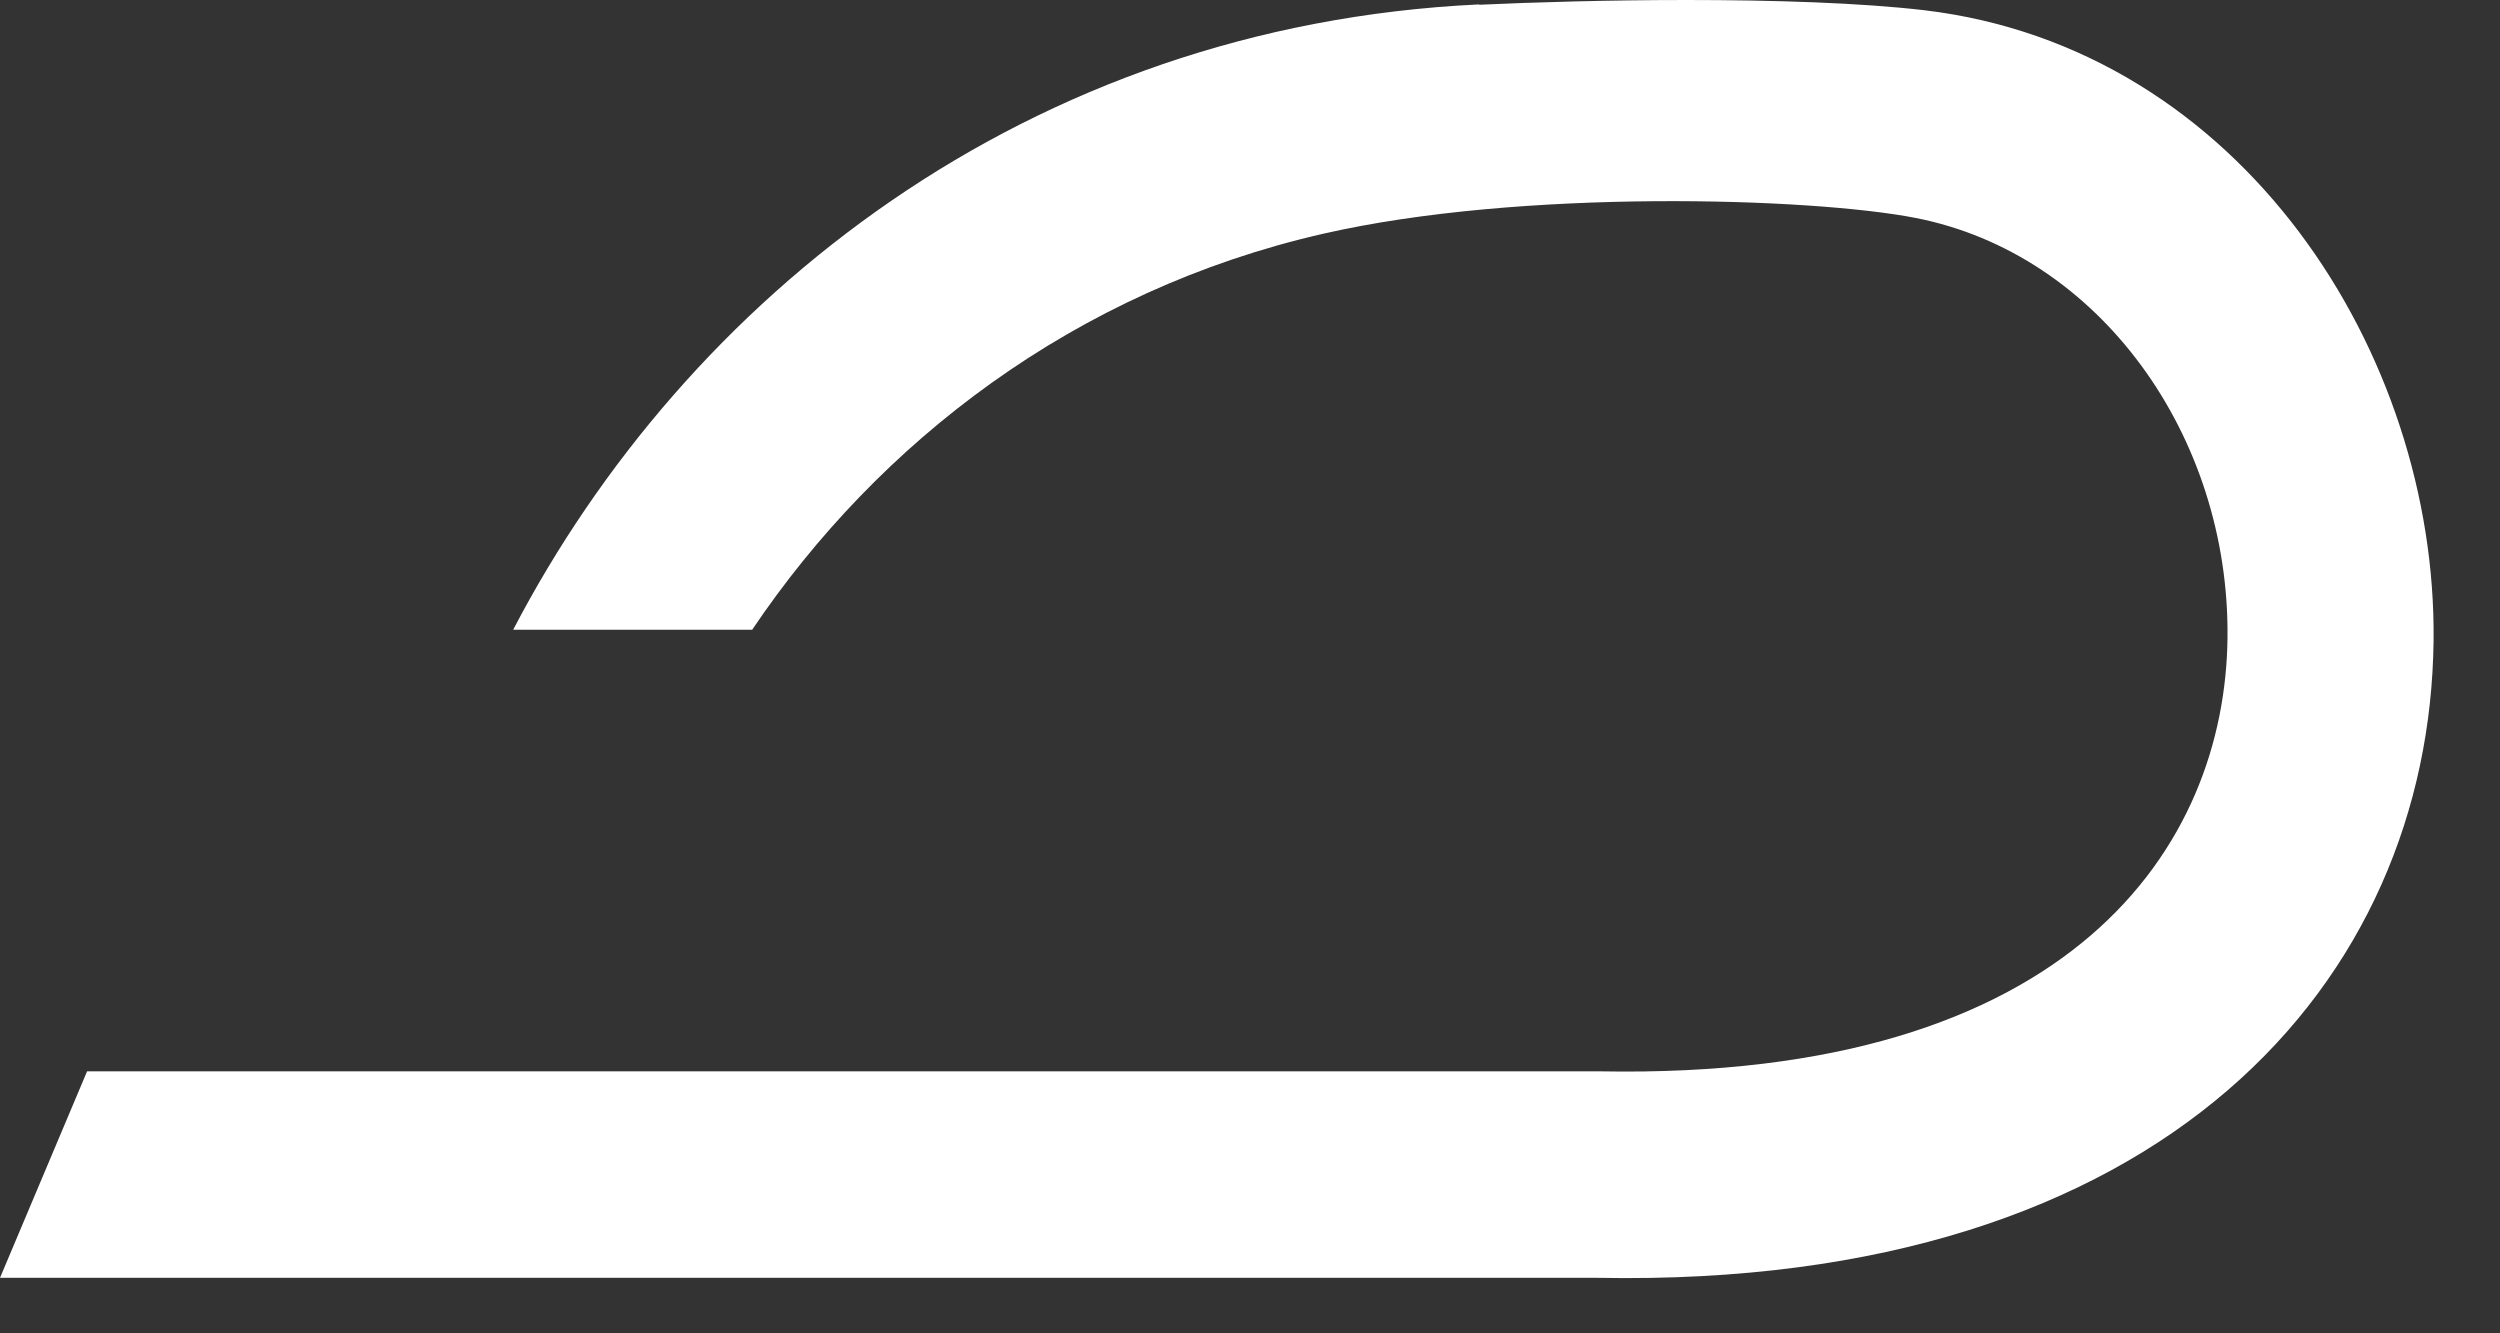 <?xml version="1.0" encoding="utf-8"?>
<svg xmlns="http://www.w3.org/2000/svg" fill="none" height="100%" overflow="visible" preserveAspectRatio="none" style="display: block;" viewBox="0 0 30 16" width="100%">
<rect x="0" y="0" width="30" height="16" fill="#333333" stroke="none"/>
<path d="M17.748 0.053C12.324 0.31 8.234 3.575 6.158 7.557H9.026C10.544 5.303 12.9 3.485 15.878 2.805C18.254 2.261 21.735 2.371 22.986 2.615C25.189 3.045 26.757 5.226 26.73 7.654C26.703 10.132 24.893 12.963 19.199 12.856H1.045L0 15.334H19.179C25.998 15.461 29.159 11.756 29.203 7.684C29.239 4.249 26.903 0.577 23.093 0.123C22.331 0.033 21.273 0 20.238 0C19.306 0 18.397 0.027 17.752 0.057" fill="white" id="Vector"/>
</svg>